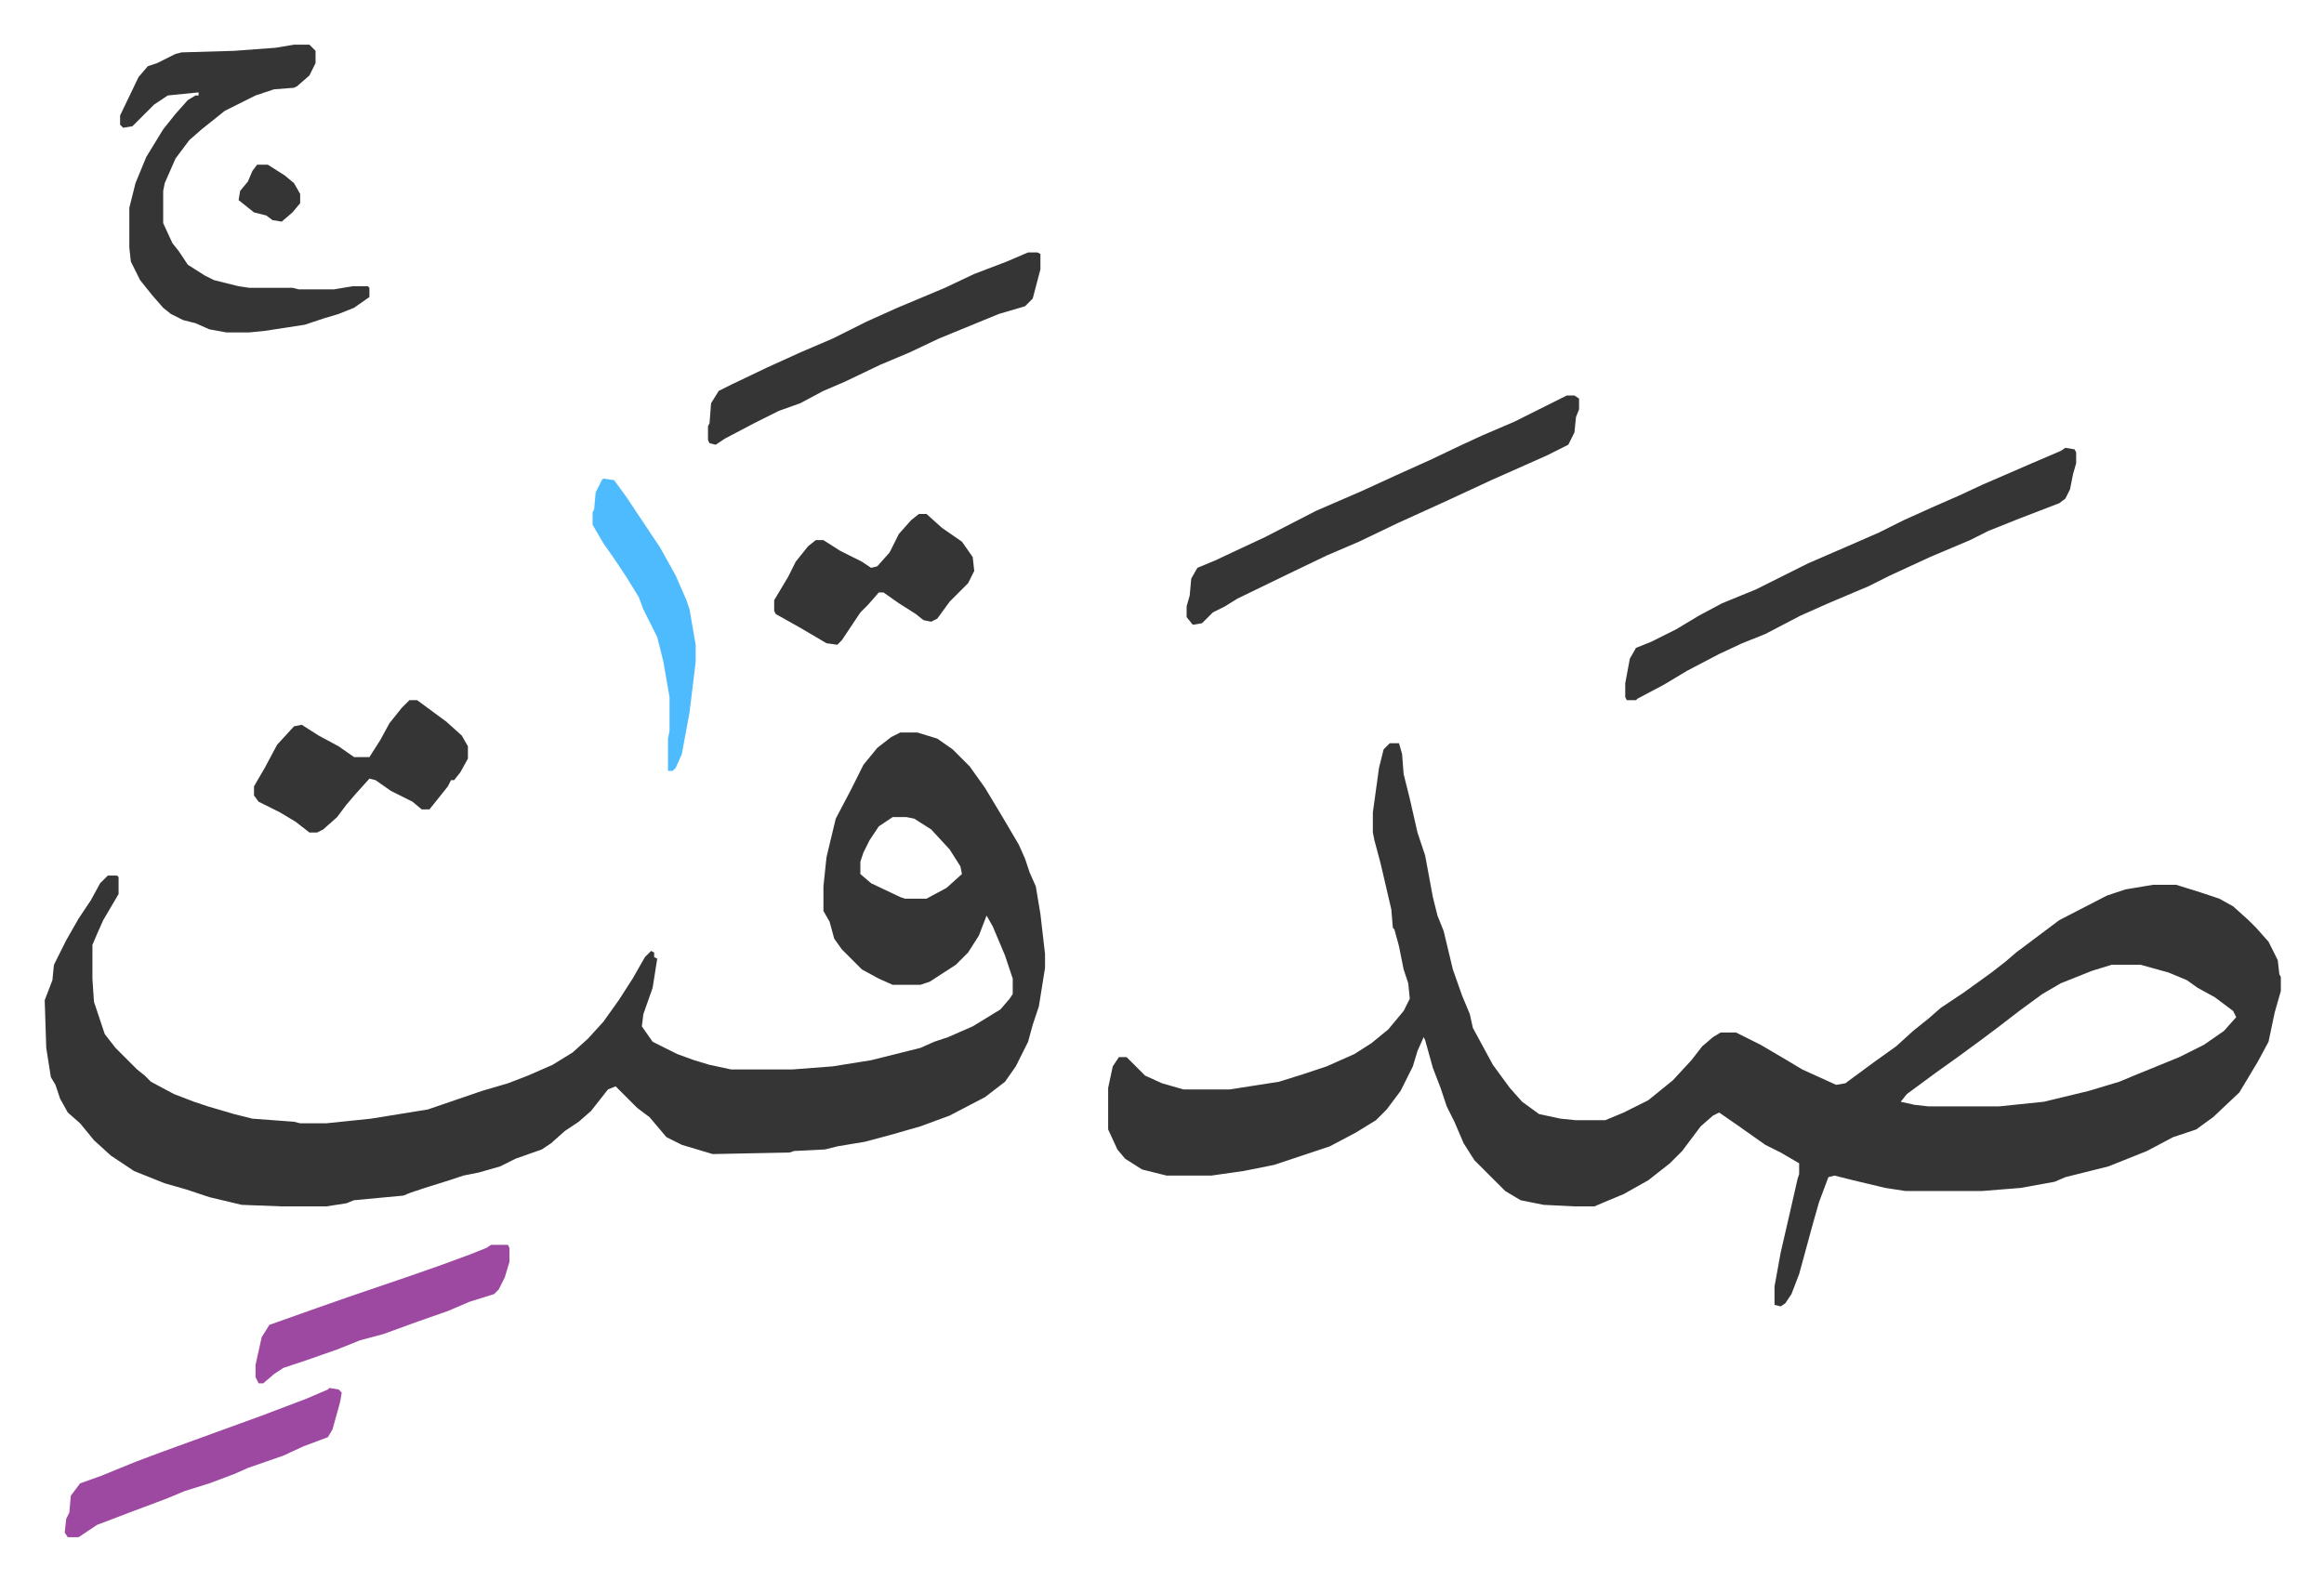 <svg xmlns="http://www.w3.org/2000/svg" role="img" viewBox="-29.04 205.96 1510.08 1027.08"><path fill="#353535" id="rule_normal" d="M874 689h6l2 7 1 13 4 16 5 22 5 15 5 27 3 12 4 10 6 25 6 17 5 12 2 9 13 24 11 15 8 9 11 8 14 3 10 1h19l12-5 16-8 16-13 12-13 7-9 7-6 5-3h10l16 8 17 10 10 6 22 10 6-1 19-14 14-10 11-10 10-8 8-7 15-10 18-13 9-7 7-6 16-12 12-9 31-16 12-4 18-3h15l16 5 12 4 9 5 10 9 5 5 8 9 6 12 1 9 1 2v9l-4 14-4 19-7 13-6 10-6 10-17 16-11 8-15 5-17 9-15 6-10 4-28 7-7 3-22 4-25 2h-50l-13-2-21-5-12-3-4 1-6 16-4 14-3 11-6 22-5 13-4 6-3 2-4-1v-12l4-22 6-26 5-22 1-3v-7l-12-7-10-5-17-12-13-9-4 2-8 7-12 16-8 8-14 11-16 9-12 5-7 3h-13l-20-1-15-3-10-6-20-20-7-11-6-14-5-10-4-12-5-13-5-18-1-2-4 9-3 10-8 16-9 12-7 7-13 8-17 9-36 12-20 4-21 3h-29l-16-4-11-7-5-6-6-13v-27l3-14 4-6h5l7 7 5 5 11 5 14 4h30l32-5 16-5 15-5 18-8 11-7 11-9 10-12 4-8-1-10-3-9-3-15-3-11-1-1-1-12-7-30-4-15-1-5v-13l4-29 3-12zm469 144l-13 4-20 8-12 7-15 11-13 10-12 9-15 11-14 10-19 14-4 5 9 2 9 1h46l29-3 29-7 20-6 12-5 27-11 16-8 13-9 8-9-2-4-12-9-11-6-7-5-12-5-18-5zM556 682h11l13 4 10 7 11 11 10 14 12 20 10 17 4 9 3 9 4 9 3 18 3 26v9l-4 25-4 12-3 11-8 16-7 10-13 10-23 12-19 7-21 6-15 4-18 3-8 2-20 1-3 1-50 1-20-6-10-5-11-13-8-6-14-14-5 2-11 14-8 7-9 6-9 8-6 4-17 6-10 5-14 4-10 2-9 3-16 5-9 3-5 2-32 3-5 2-13 2h-29l-26-1-21-5-15-5-14-4-20-8-15-10-11-10-9-11-8-7-5-9-3-9-3-5-3-19-1-31 5-13 1-10 8-16 8-14 8-12 6-11 5-5h6l1 1v11l-10 17-4 9-3 7v22l1 15 7 21 7 9 9 9 5 5 5 4 4 4 15 8 13 5 9 3 17 5 12 3 27 2 4 1h17l29-3 37-6 35-12 17-5 13-5 16-7 13-8 10-9 10-11 10-14 9-14 8-14 4-4 2 1v3l2 1-3 19-6 17-1 8 7 10 16 8 11 4 10 3 14 3h40l26-2 25-4 16-4 16-4 9-4 9-3 16-7 18-11 6-7 2-3v-10l-5-15-8-19-4-7-5 13-7 11-8 8-17 11-6 2h-18l-9-4-11-6-13-13-5-7-3-11-4-7v-16l2-19 6-25 10-19 8-16 9-11 9-7zm-5 55l-9 6-6 9-4 8-2 6v8l7 6 19 9 3 1h14l13-7 10-9-1-5-7-11-12-13-11-7-5-1zM162 235h10l4 4v8l-4 8-8 7-2 1-13 1-12 4-20 10-15 12-8 7-9 12-7 16-1 5v21l6 13 4 5 6 9 11 7 6 3 16 4 7 1h28l4 1h23l12-2h10l1 1v6l-10 7-10 4-10 3-12 4-26 4-10 1h-15l-11-2-9-4-8-2-8-4-5-4-7-8-8-10-6-12-1-9v-26l4-16 7-17 11-18 8-10 8-9 5-3h2v-2l-20 2-9 6-14 14-6 1-2-2v-6l12-25 6-7 6-2 12-6 4-1 34-1 27-2zm1151 262l6 1 1 2v7l-2 7-2 10-3 6-4 3-26 10-20 8-12 6-26 11-26 12-14 7-26 11-18 8-23 12-15 6-15 7-21 11-15 9-17 9-1 1h-6l-1-2v-9l3-16 4-7 10-4 16-8 15-9 15-8 22-9 34-17 30-13 16-7 16-8 20-9 16-7 15-7 30-13 21-9zm-324-34h5l3 2v7l-2 5-1 10-4 8-14 7-36 16-28 13-33 15-25 12-21 9-25 12-33 16-8 5-8 4-7 7-6 1-4-5v-7l2-7 1-11 4-7 12-5 17-8 15-7 33-17 30-13 24-11 20-9 21-10 13-6 21-9 24-12zm-350-93h6l2 1v10l-5 19-5 5-17 5-39 16-19 9-19 8-23 11-14 6-15 8-14 5-16 8-19 10-6 4-4-1-1-2v-9l1-2 1-13 5-8 8-4 23-11 22-10 21-9 22-11 20-9 31-13 19-9 21-8zM237 661h5l19 14 10 9 4 7v8l-5 9-4 5h-2l-2 4-12 15h-5l-6-5-14-7-10-7-4-1-9 10-6 7-6 8-9 8-4 2h-5l-9-7-10-6-14-7-3-4v-6l7-12 8-15 11-12 5-1 11 7 13 7 10 7h10l7-11 6-11 8-10zm331-121h5l10 9 13 9 7 10 1 9-4 8-12 12-8 11-4 2-5-1-5-4-11-7-10-7h-3l-7 8-5 5-12 18-3 3-7-1-17-10-16-9-1-2v-7l9-15 5-10 8-10 5-4h5l11 7 14 7 6 4 4-1 8-9 6-12 8-9z"/><path fill="#9d48a1" id="rule_ikhfa" d="M185 1108l6 1 2 2-1 6-5 18-3 5-16 6-13 6-23 8-9 4-16 6-16 5-12 5-24 9-21 8-9 6-3 2h-7l-2-3 1-9 2-4 1-11 6-8 14-5 22-9 16-6 22-8 44-16 29-11 14-6zm105-93h11l1 2v9l-3 10-4 8-3 3-16 5-14 6-20 7-22 8-15 4-15 6-20 7-15 5-6 4-7 6h-3l-2-4v-8l4-18 5-8 31-11 20-7 41-14 20-7 19-7 10-4z"/><path fill="#4ebbff" id="rule_madd_normal_2_vowels" d="M363 517l7 1 8 11 22 33 10 18 7 16 2 6 4 23v11l-4 33-5 27-4 9-2 2h-3v-21l1-5v-22l-4-23-4-16-5-10-4-8-3-8-8-13-8-12-7-10-7-12v-8l1-2 1-11 4-8z"/><path fill="#353535" id="rule_normal" d="M138 313h7l11 7 6 5 4 7v6l-5 6-7 6-6-1-4-3-8-2-10-8 1-6 5-6 3-7z"/></svg>
